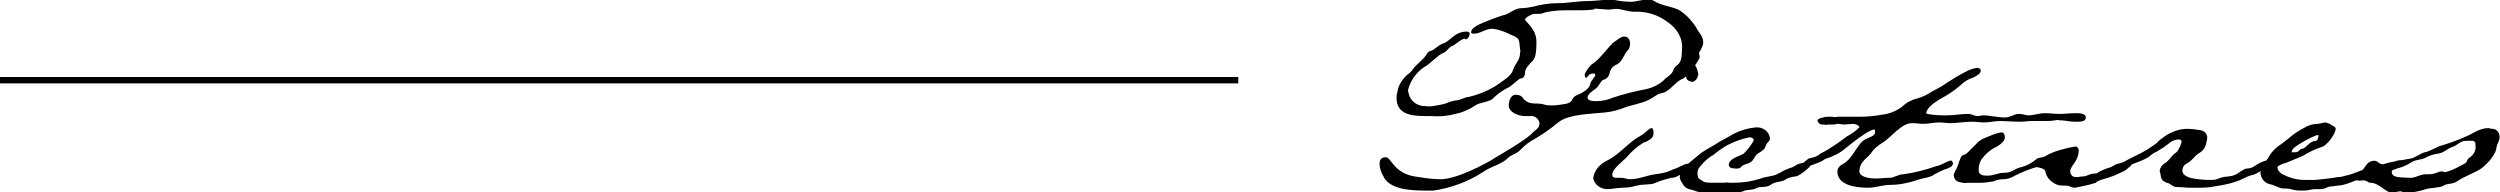<?xml version="1.0" encoding="utf-8"?>
<!-- Generator: Adobe Illustrator 26.3.1, SVG Export Plug-In . SVG Version: 6.00 Build 0)  -->
<svg version="1.1" id="レイヤー_1" xmlns="http://www.w3.org/2000/svg" xmlns:xlink="http://www.w3.org/1999/xlink" x="0px"
	 y="0px" viewBox="0 0 352.2 27.1" style="enable-background:new 0 0 352.2 27.1;" xml:space="preserve">
<g transform="translate(249.35 -4295.752)">
	<path d="M-9.4,4301.7c0-0.9-0.7-1.4-1-2.1c-0.6-0.9-1.3-1.7-2.2-2.3c-0.8-0.6-2.7-0.7-3.7-1.4c-0.3-0.2-0.6-0.2-1-0.2
		c-0.8,0-1.5,0.3-2.3,0.3c-0.8,0-1.7-0.1-2.5-0.3h-0.4c-1,0-2.1,0.2-3.1,0.2c-1.5,0-2.9,0.3-4.3,0.3c-1.2,0-2.4,0.2-3.5,0.5
		c-0.5,0.1-1.1,0.2-1.6,0.2c-1,0-1.8,0.9-2.6,1c-0.6,0.2-1.2,0.4-1.7,0.6c-0.6,0.3-2.8,0.9-2.8,1.8c0,0.1,0.1,0.2,0.4,0.2
		c0.9,0,1.6-0.7,2.6-0.7c0.9,0.1,1.7,0.4,2.5,0.8c1.5,0.6,1.2,0.7,1.4,2.1c0,0.1,0.1,0.3,0,0.4c0,1.2-0.6,1.4-1,2.5
		c-0.2,0.9-1.7,1.7-2.5,2.3c-1.2,0.7-2.4,1.2-3.7,1.5c-0.6,0-1.2,0.5-1.9,0.5c-0.5,0.1-0.9,0.2-1.3,0.4c-0.6,0.2-1.3,0.3-1.9,0.4
		c-0.3,0-0.6,0.1-0.9,0c-1.2,0.1-2.3-0.7-2.5-1.8c0-0.1-0.1-0.3-0.1-0.4c0.3-1.3,1.1-2.5,2.3-3.3c0.8-0.4,1.9-1.7,2.7-2
		c0.5-0.2,0.7-0.7,1.1-0.9c0.6-0.2,1.4-1.1,1.9-1.1c0.1,0,0,0.1,0.1,0.1c0.4,0,0.6-0.6,0.6-0.8c0-0.2-0.2-0.3-0.4-0.3
		c-1.8,0-2.3,1.4-3.4,1.7c-0.6,0.2-1.1,0.8-1.6,1c-0.3,0-0.6,0.3-0.8,0.7c-0.5,0.7-1.3,1.2-1.8,1.9c-0.2,0.3-0.4,0.5-0.7,0.7
		c-0.8,0.7-1.4,1.6-1.5,2.6c-0.1,0.3-0.1,0.5-0.1,0.8c0,2.2,2,2.5,4,2.5h0.8c1.2,0.1,2.4,0,3.5-0.3c1-0.2,1.9-0.6,2.8-1.2
		c0.5-0.4,2.1-0.5,2.5-1c0.6-0.6,1.3-1.1,2.1-1.5c0.4-0.1,1.5-1.3,1.8-1.3c0.5,0,0.6-0.6,0.6-0.9c0-0.5,0.7-1.2,1.1-1.6
		c0.5-0.5,0.5-1.9,0.5-2.7c0-1.8-1.6-2.8-1.6-3.1c0-0.3,1-0.8,1.3-0.8s0.5,0,0.7,0c0.3,0,0.6-0.1,0.8-0.2c0.9-0.2,1.9-0.3,2.9-0.3
		h1.7c0.7,0,1.5,0,2.2-0.1c0.2-0.1,0.4-0.2,0.6-0.1c0.5,0,1,0.1,1.6,0.1c0.4,0,0.7-0.1,1-0.1c0.8,0,1.7,0.4,2.5,0.4h0.5
		c1.5,0,3,0.5,4.2,1.4c1.4,0.9,2.3,2.4,2.1,4c0,2.4-0.8,1.8-1.2,2.8c-0.2,0.7-1,1-1.4,1.5c-0.7,0.6-1.5,1-2.4,1.2
		c-1.6,0.3-3.2,0.7-4.7,1.2c-0.7,0.3-1.5,0.5-2.3,0.5c-0.4,0-1.3,0-1.3-0.5s0.8-1,1.2-1.3c0.4-0.3,0.7-1.1,1-1.2
		c0.5-0.1,0.8-0.5,0.9-0.9c0.1-0.6,0.5-1.1,1.1-1.3c0.8-0.5,0.9-1.4,1.5-2c0.2-0.2,0.3-0.6,0.3-0.9c0-0.4-0.2-1-0.8-1
		s-1,0.5-1.5,0.8c-0.4,0.2-2.1,2.6-3.1,3.1c-0.4,0.4-0.8,0.9-1,1.4c0,0.1,0,0.5,0.2,0.5c0.2,0,0.3-0.6,1-0.6c0.2,0,0.3,0.1,0.3,0.2
		c0,0.3-0.5,0.6-0.7,1.2c-0.1,0.8-1.2,1.4-2,1.7c-0.8,0.4-0.3,1-1.6,1.2c-0.6,0.1-1.2,0.2-1.8,0.2c-0.3,0-0.7,0-1-0.1
		c-1.2-0.4-2,0.2-3-0.8c-0.2-0.4-0.6-0.6-1.1-0.6c-0.8,0-1,1-1,1.5c0,1,1.4,1.5,2.3,1.5h0.7c0.6-0.1,1.1,0.3,1.3,0.8
		c0,0.1,0.1,0.2,0,0.4c0,0.5-0.6,0.8-0.9,1.1c-0.7,0.9-4.2,2.9-5.2,3.5c-1.5,1-5.6,3.1-7.8,3.1c-1.2,0-2.4-0.2-3.7-0.4
		c-2.9-0.5-3.3-2.7-4-2.7c-0.6,0-0.9,0.3-0.9,0.9c0,0.6,0.2,1.2,0.5,1.7c0.8,2,4.1,2.1,6.1,2.1h1c2.6-0.4,5-1.3,7.1-2.7
		c1-0.7,2.5-1,3.4-1.9c0.5-0.5,1.3-0.6,1.8-1.2c0.6-0.6,1.2-1.1,2-1.5c1.2-0.7,2.3-1.5,3.4-2.4c1.5-1.1,4.6-1.1,6.4-1.3
		c1.1-0.1,2.1-0.4,3.1-0.8c0.6-0.2,1.2-0.3,1.8-0.5c1.7-0.4,2.2-1.2,3-1.4c1.2-0.1,2-1.6,3-2c0.6-0.1,2.5-2.7,2.5-3.1
		c0-0.2-0.1-0.5-0.1-0.6C-9.7,4302.7-9.4,4302.2-9.4,4301.7z M-11.2,4319c0-0.1,0-0.2-0.2-0.2c-0.3,0-0.7,0.1-1,0.3
		c-0.3,0.1-0.8,0.4-1.2,0.5c-0.6,0.3-1.2,0.5-1.9,0.6c-0.7,0.1-1.4,0.2-2,0.4c-0.7,0.2-1.5,0.4-2.2,0.4c-0.5,0-0.8-0.2-1.2-0.2h-0.8
		c-0.2,0-0.5-0.1-0.5-0.3v-0.2c0-0.8,1.6-1.9,2.2-2.6c0.6-0.7,1.3-1.3,2.1-1.8c0.1-0.1,0.3-0.1,0.5-0.2c0.5-0.3,1-0.5,1-1.2
		c0-0.2,0-0.7-0.3-0.7s-1,0.8-1.4,1c-1.9,1-2.9,2.6-4.9,3.6c-1,0.5-1.7,1.3-1.9,2.4c0.1,0.9,1,1.6,2,1.6c0.5,0,1.5-0.2,2.1-0.2
		c0.7,0,1.4-0.1,2-0.3c0.2,0,0.4-0.1,0.6-0.1c0.3,0,1-0.1,1.3-0.1c0.3,0,0.6-0.1,0.8-0.2c0.7-0.3,1.4-0.5,2.2-0.7
		c0.3,0,0.7-0.1,1-0.3c0.3-0.2,1.1-0.4,1.5-0.7C-11.3,4319.5-11.2,4319.3-11.2,4319z M-10.1,4306.1c-0.1-0.4-0.2-0.8-0.4-1.1
		c-0.2-0.2-0.3-0.3-0.5-0.3c-0.5,0-1.8,0.5-1.8,1.1c0,0.2,0.2,0.3,0.5,0.4c0.8,0.2,0.2,0.7,1,1c0.2,0,0.3,0.1,0.4,0.1
		C-10.3,4307.1-10.1,4306.5-10.1,4306.1z M5.7,4319.1c0-0.4-0.1-0.4-0.3-0.4c-0.3,0-0.5,0.1-0.8,0.2c-0.9,0.4-1.7,0.7-2.6,1
		c-0.3,0.1-0.7,0.2-1,0.4c-0.6,0.3-1.5,0.3-2.3,0.6c-1.2,0.4-2.5,0.6-3.8,0.6c-0.2,0-0.4,0-0.5,0c-0.3,0-0.5-0.1-0.8,0l-1.5,0
		c-0.5,0-1.3,0-1.5-0.2c-0.6-0.4-0.7-0.3-0.8-0.9c0-0.1,0-0.2,0-0.3c0-0.7,0.5-1,0.9-1.5c0.4-0.4,0.9-0.8,1.3-1c0.6-0.5,1.3-1,2-1.4
		c1-0.5,2-0.9,3.1-1.1c0.3,0,0.6,0.1,0.6,0.4c0,0.1-0.1,0.3-0.2,0.4c-0.3,0.5-0.7,1-1.2,1.5c-0.7,0.4-2.1,0.7-2.1,1.6
		c0,0.5,0.8,0.5,1.2,0.5c0.4,0,0.5-0.2,0.7-0.4c0.7-0.4,1.2-0.2,1.7-1.1c0.2-0.4,0.4-0.6,0.8-0.8c1.1-0.7,0.5-0.8,1.2-1.5
		c0.1-0.1,0.2-0.3,0.2-0.5c-0.1-0.9-1-1.6-2-1.5c-1.1,0.1-2.1,0.4-3.1,0.9c-0.8,0.5-1.9,1-2.6,1.5c-0.7,0.4-1.4,0.8-2,1.2
		c-0.6,0.5-1.2,1-1.8,1.5c-0.7,0.4-1.1,1-1.2,1.8c0,0.6,0.3,0.8,0.5,1.2c0.4,0.7,1.2,0.6,1.8,0.9c0.9,0.3,1.8,0.4,2.7,0.3l1.7,0
		l0.9-0.1c0.5,0,0.9,0,1.3-0.2c0.6-0.3,1.2-0.1,1.8-0.4c0.7-0.4,1.3,0,2.1-0.5c0.6-0.5,1.6-0.4,2-0.7c0.4-0.3,0.9-0.4,1.5-0.5
		c0.3,0,0.3-0.1,0.7-0.3C4.9,4319.9,5.4,4319.5,5.7,4319.1z M44.5,4312.3c0-0.5-0.7-0.6-1.2-0.6H43c-0.8,0-1.5,0.1-2.2,0.1
		s-1.3-0.1-2.1-0.1s-1.5,0.3-2.3,0.3c-0.4,0-0.8-0.2-1.3-0.2c-0.8,0-1.2,0.5-2,0.5c-1.1,0-2.1-0.3-3.1-0.3c-0.2,0-0.4,0.1-0.7,0.1
		c-0.6,0-0.8-0.3-1.4-0.3c-1,0-1.9,0.2-2.9,0.2c-0.9,0-1.9,0-2.8-0.2l-0.2-0.1c0.1-0.6,0.7-1.2,1.8-1.9c1.1-0.6,2.1-1.2,3-2
		c0.5-0.5,1.1-0.9,1.8-1.1c0.6-0.3,1.1-0.6,1.1-1c0-0.2-0.2-0.4-0.5-0.4c-0.6,0.1-1.2,0.3-1.7,0.6c-0.8,0.4-1.6,0.9-2.4,1.4
		c-0.7,0.5-1.4,0.9-2.2,1.3c-0.6,0.4-1.3,0.8-2.1,1c-0.8,0.2-1.6,0.6-2.2,1.2c-0.8,0.6-1.8,1-2.8,1.1c-1,0.2-2.1,0.3-3.2,0.3h-0.9
		c-0.2,0-0.6,0-1.2,0c-0.3,0-0.6,0-0.9,0c-0.2,0-0.5,0.1-0.8,0H8.3c-0.3,0-0.5,0-0.8,0.1c-0.5,0.1-0.8,0.2-0.8,0.5
		c0.1,0.2,0.2,0.3,0.3,0.4c0.2,0.1,0.4,0.1,0.6,0.1c0.2,0,0.3,0.1,0.5,0l0.3,0c0.4,0,0.8,0,1.1-0.1c0.4,0,0.7,0.1,0.9,0.1l1.3-0.1
		c0.3,0,0.9,0.2,0.9,0.5c-0.5,0.5-1.1,0.9-1.8,1.3c-0.7,0.5-1.3,1-2,1.4c-0.7,0.5-1.5,0.9-1.7,1c-0.8,0.7-1.5,0.5-1.8,0.8
		c-0.7,0.5-0.2,0.4-1.1,0.6c-0.5,0.1-0.8,0.5-1.3,0.6c-0.3,0.1-1.4,0.5-1.5,0.8c0,0,0.2,0.5,0.3,0.5c0.5-0.1,1-0.3,1.5-0.5
		c0.7-0.3,1.4-0.6,2-0.9c0.9-0.4,1.7-0.6,2.2-0.9c0.1-0.1,0.3-0.2,0.5-0.3c1-0.3,2-0.8,2.8-1.5c0.6-0.5,3.2-2.6,4-2.6
		c0.1,0,0.1,0.1,0.1,0.2v0.2c0,0.5-0.8,0.7-1.2,0.9c-1.3,0.5-1.8,2.8-3.4,3.6c-0.4,0.2-0.7,0.6-0.7,1c0,2,2.7,2.3,4.3,2.3
		c1.1,0,2.1-0.4,3.1-0.4c1.4,0,2.7-0.3,3.9-0.7c0.8-0.3,1.8-0.3,2.4-0.8c0.6-0.3,1.1-0.6,1.8-0.8c0.2-0.1,0.6-0.2,0.7-0.5
		c0,0,0.1-0.1,0.1-0.2c0-0.1-0.1-0.3-0.2-0.4c0,0-0.1-0.1-0.2,0c-0.3,0-0.9,0.4-1.2,0.5c-0.4,0.2-0.9,0.3-0.9,0.3
		c-1.4,0.5-3,0.9-4.5,1.1c-0.7,0-1.3,0.5-1.9,0.5c-0.8,0-1.3,0.1-2.1,0.1c-0.7,0-2.2-0.2-2.2-1c0-1.5,1.4-2,1.8-2.8
		c0.4-0.5,0.9-0.9,1.4-1.2c1.2-0.7,2.7-2.8,4.2-2.8c0.6,0,1,0.1,1.6,0.1c0.8,0,1.5-0.2,2.2-0.2c0.6,0,1.1,0.1,1.6,0.1
		c1,0,2-0.2,3.1-0.2c0.6,0,1.1,0.1,1.7,0.1c0.8,0,1.4-0.2,2.2-0.2c0.9,0,1.8,0.1,2.8,0.1c0.6,0,1.1-0.1,1.7-0.1h1.6
		c0.6,0,1.1,0,1.7-0.1c0.2,0,0.4-0.1,0.6,0c0.8,0,1.4,0.2,2.2,0.2h0.4C44,4312.9,44.5,4312.8,44.5,4312.3z M50.9,4319
		c0-0.2-0.1-0.5-0.4-0.5c-0.4,0.1-0.9,0.2-1.2,0.5c-0.3,0.1-0.6,0.2-0.9,0.4c-0.3,0.3-1.1,0.1-1.4,0.4c-0.4,0.3-0.8,0.4-1.3,0.4
		c-0.6,0-1.1,0.4-1.5,0.4s-0.6,0.1-1.1,0.1s-0.8-0.4-0.8-0.8c0-0.8,1.2-1.4,1.2-3c0-0.2-0.2-0.5-0.4-0.5c0,0-0.1,0-0.1,0
		c-0.7,0.1-1.5,0.3-2.2,0.5c-0.7,0.2-1.4,0.5-2.1,0.9c-0.4,0.2-0.9,0.1-1.2,0.4c-0.6,0.5-1.3,0.9-2.1,1.1c-1,0.2-1.2,0.8-2.5,0.8
		c-0.8,0-1.3,0.4-2.3,0.4c-0.6,0-1.2-0.1-1.2-0.8c0-0.5,0.1-1,0.4-1.5c0.6-0.8,1.3-1.4,2.2-1.8c0.6-0.4,1.1-0.8,1.1-1.3
		c0-0.3-0.1-0.7-0.5-0.7c-0.7,0.1-1.4,0.4-2.1,0.7c-0.6,0.2-1.1,0.5-1.5,1c-0.8,0.7-1.3,1.5-1.8,1.5c-0.3,0.1-0.5,0.8-0.7,1.4
		c-0.2,0.6-0.6,1.1-0.6,1.4c0,0.5,0.3,0.9,0.8,1c0.4,0.1,0.8,0.2,1.2,0.1c0.2,0,0.5,0,0.7,0l1.1,0c0.6,0,1.2-0.1,1.8-0.2
		c0.4-0.2,0.9-0.3,1.4-0.3c0.6,0,1.1-0.2,1.6-0.5c1-0.5,2-0.9,3-1.2c0.3,0,1.3,0.2,1.3,0.6c0.1,0.6,0.5,1.2,1,1.5
		c0.4,0.3,0.8,0.5,1.4,0.5h0.3c0.2,0,0.5,0,0.7,0.1c0.2,0.1,0.5,0.2,0.8,0.2c1-0.2,2-0.4,2.9-0.7c0.3-0.4,1.6-0.6,2-0.8
		c0.7-0.2,1.4-0.6,2.1-0.9C50.5,4319.4,50.9,4319.1,50.9,4319z M70.8,4318.5c0-0.2-0.1-0.4-0.3-0.4l-0.2,0.1l-0.2,0.1
		c-0.7,0.2-1.4,0.5-1.9,0.9c-0.3,0.2-0.7,0.3-1.1,0.3c-0.3,0.1-0.5,0.2-0.8,0.4c-1.2,1-1.9,0.5-3.1,1c-0.4,0.2-0.8,0.2-1.2,0.2
		c-1,0-1.9-0.1-2.8-0.3c-0.6-0.2-1.1-0.5-1.1-1c0-0.4,0.2-0.8,0.6-1c0.8-0.4,1.1-1.1,1.8-1.5c0.8-0.5,0.9-1,1.1-2v-0.2
		c0-0.5-0.4-0.9-0.9-1c-0.6-0.1-1.3-0.2-1.9-0.2c-0.6,0-1.1,0.1-1.7,0.3c-0.5,0.2-1,0.4-1.4,0.7c-0.4,0.3-0.9,0.6-1.2,1
		c-0.7,0.5-1.4,1-2.2,1.4l-1.8,0.9c-0.5,0.3-0.9,0.5-1.4,0.6c-0.6,0.1-0.8,0.5-1.4,0.6c-0.3,0.1-1.7,0.6-1.7,0.9s0.3,0.4,0.6,0.4
		c0.8-0.2,1.6-0.5,2.3-0.9c0.6-0.2,0.7-0.1,1.2-0.4c0.5-0.3,1.1-0.6,1.7-0.8c0.5-0.2,1-0.4,1.5-0.7c0.4-0.3,0.7-0.6,1.2-0.8
		c0.7-0.4,1.3-0.8,1.9-1.3c0.3-0.2,0.7-0.4,1.2-0.4c0.2,0,0.4,0.1,0.4,0.3c-0.1,0.4-0.2,0.7-0.4,1c-0.1,0.3-0.3,0.5-0.6,0.7
		c-0.4,0.3-0.8,1-1.3,1.3c-0.4,0.2-0.7,0.6-0.8,1.1c0,0.1,0.1,0.3,0.1,0.4c0.1,0.6,0.1,1,0.9,1.3c0.6,0.1,0.8,0.6,1.4,0.6
		s1.3,0.1,1.9,0.1h0.9c0.9,0,1.7,0,2.6-0.2c1.4-0.2,2.8-0.5,4-1.1c0.4-0.2,0.8-0.4,1.3-0.5c0.7-0.2,1.1-0.6,1.8-0.9
		C70.2,4319.4,70.8,4319.2,70.8,4318.5z M77.3,4314.8c0,0.1-0.1,0.8-0.4,0.8c-0.9,0-1.4,1.1-1.9,1.1c-0.4,0-0.4,0.5-1,0.5
		c-0.1,0-0.4,0-0.5,0c0-0.4,0.4-0.7,0.7-0.9c0.9-0.6,1.8-1.1,2.8-1.5L77.3,4314.8z M86.1,4319.1c0-0.1-0.1-0.3-0.2-0.3
		c0,0-0.1,0-0.1,0c-0.3,0-0.5,0.1-0.7,0.2c-0.3,0.2-1.9,0.8-2.4,1c-0.5,0.2-1.1,0.4-1.6,0.5c-0.3,0.1-0.7,0.2-1.1,0.2
		c-1.1,0.2-2.2,0.3-3.2,0.4c-0.6,0-0.9,0-1.5,0c-1.1,0-2.1-0.3-3.1-0.8c-0.4-0.2-0.7-0.6-0.7-1c0-0.2,1-0.6,1.2-0.6
		c0.9-0.4,1.5-0.6,2.4-1c0.8-0.5,1.6-0.9,2.5-1.2c0.8-0.1,2.1-1.9,2.1-2.6c0-0.4-0.6-0.4-0.8-0.7c-0.1,0-0.6-0.2-0.6-0.2
		c-0.4,0-0.8,0.2-1.1,0.2c-0.7,0-1.4,0.2-2,0.6c-0.8,0.4-1.5,0.9-2.2,1.5l-0.9,0.7c-0.8,0.5-1.5,1.2-1.9,2c-0.5,0.6-0.8,1.3-1.1,2
		c0,0.8,0.5,1.5,1.3,1.7c0.7,0.1,1.1,0.5,1.8,0.6c0.4,0,0.8,0,1.2,0.1c0.5,0.2,1.1,0.2,1.7,0.2h0.2c0.6,0,0.9-0.2,1.5-0.2
		c0.2,0,0.5,0,0.8,0c0.2,0,0.4-0.1,0.6-0.1c0.3-0.2,0.7-0.3,1.1-0.3c0.5-0.1,1-0.1,1.4-0.2c0.5-0.1,1-0.3,1.5-0.5
		c0.3-0.1,0.5-0.2,0.8-0.3c0.6-0.2,1.1-0.4,1.6-0.7c0.4-0.2,0.9-0.4,1.2-0.7C85.9,4319.4,86.1,4319.3,86.1,4319.1z M99.4,4316.3
		c0.1,0.7-0.3,1.3-0.9,1.7c-0.6,0.5,0.1,0.5-1.2,1.1c-0.7,0.4-1.4,0.7-2.1,0.9c-0.2,0-0.4-0.1-0.6-0.1c-0.4,0-0.9,0.4-1.7,0.4
		c-0.1,0-0.3,0-0.5,0c-0.8,0-1.4,0.5-2.1,0.5c-0.2,0-0.4,0-0.4,0c-0.7-0.1-2.3,0.1-2.3-0.8c0-0.4,0.4-0.3,0.7-0.5
		c0.8-0.2,1.5-0.5,2.1-0.9c0.6-0.4,1.3-0.3,1.9-0.6c0.5-0.3,1.1-0.5,1.8-0.6c0.8-0.1,1.2-0.6,1.9-0.9c0.8-0.2,1.1-0.8,1.9-0.9h0.6
		C99.4,4315.5,99.4,4315.8,99.4,4316.3z M102.8,4315c0-0.5-0.4-1.1-1-1.1c-0.4,0-0.4-0.1-0.6-0.1c-0.6,0-1.2,0.2-1.8,0.5
		c-1.4,0.8-3,1.4-4.6,1.9c-0.9,0.2-1.6,0.8-2.5,1c-0.6,0.1-1.6,0.9-2.1,0.9c-0.1,0-1.1,0.2-1.1,0.2c-0.8,0-0.8,0.2-1.6,0.3
		c-0.6,0.1-0.7,0.2-1.1,0.3c-0.6,0-0.8-0.5-1.2-0.5c-1.4,0-1.3,1.4-2.4,1.9c-0.2,0.1-0.4,0.3-0.4,0.5c0,0.3,0.3,0.4,0.6,0.4
		c0.1,0,0.1,0,0.2,0c0.2,0,0.4-0.1,0.6,0c0.4,0,0.4,0.3,0.8,0.3c1.2,0,2.2,1.4,3,1.4c0.4,0,0.9-0.2,1.2-0.2s0.4,0.2,0.8,0.2
		c0.9,0,1.9-0.2,2.8-0.5c0.6-0.2,2.2-0.2,2.5-0.5c0.4-0.3,1.4-0.2,1.9-0.6c1-0.7,2.3-1.1,3.4-1.8c0.9-0.7,1.7-1.6,2.1-2.6
		C102.4,4315.8,102.8,4315.8,102.8,4315z"/>
	<path d="M-74.9,4306.6v0.9h-174.5v-0.9H-74.9z"/>
</g>
</svg>
